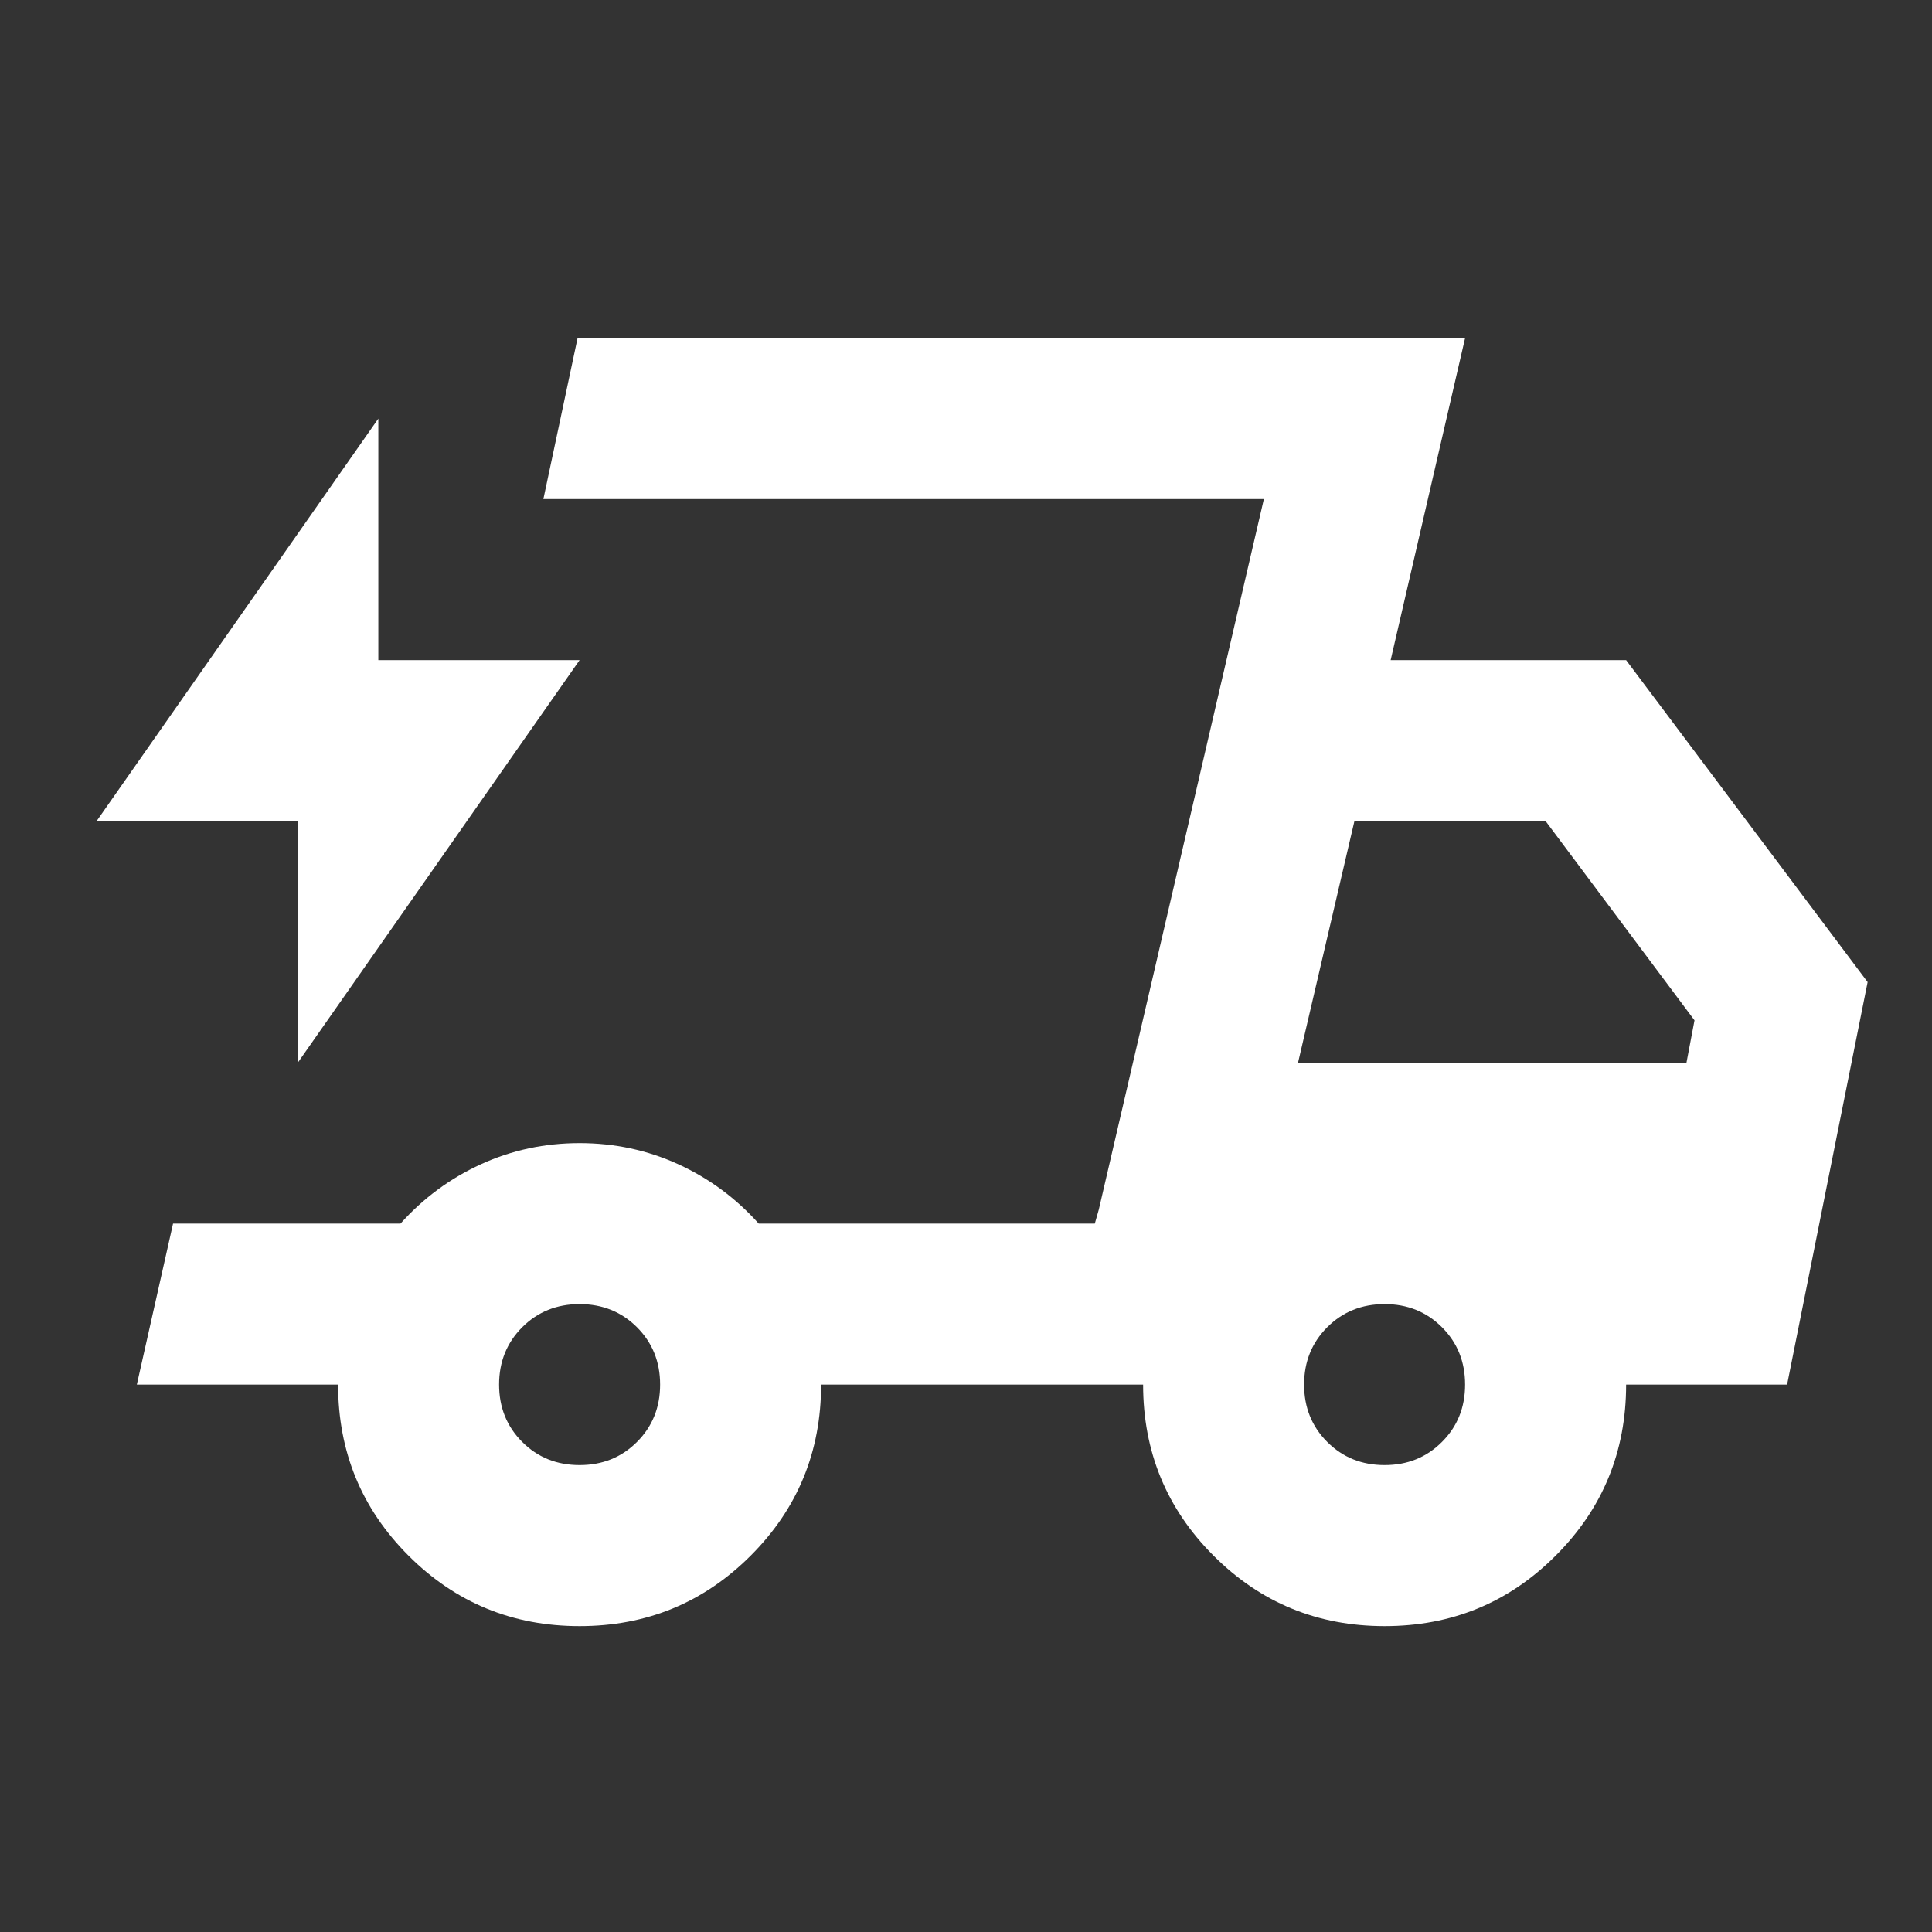 <svg width="40" height="40" viewBox="0 0 40 40" fill="none" xmlns="http://www.w3.org/2000/svg">
<rect x="0" y="0" width="40" height="40" fill="#333333" stroke="none"/>
<mask id="mask0_7283_45707" style="mask-type:alpha" maskUnits="userSpaceOnUse" x="0" y="0" width="40" height="40">
<rect width="40" height="40" fill="#D9D9D9"/>
</mask>
<g mask="url(#mask0_7283_45707)">
<path d="M12 33.667C10.611 33.667 9.431 33.181 8.458 32.208C7.486 31.236 7 30.056 7 28.667H2.833L3.583 25.333H8.292C8.764 24.806 9.319 24.396 9.958 24.104C10.597 23.812 11.278 23.667 12 23.667C12.722 23.667 13.403 23.812 14.042 24.104C14.681 24.396 15.236 24.806 15.708 25.333H22.667L26.167 10.333H11.25L11.958 7H30.333L28.792 13.667H33.667L38.667 20.333L37 28.667H33.667C33.667 30.056 33.181 31.236 32.208 32.208C31.236 33.181 30.056 33.667 28.667 33.667C27.278 33.667 26.097 33.181 25.125 32.208C24.153 31.236 23.667 30.056 23.667 28.667H17C17 30.056 16.514 31.236 15.542 32.208C14.569 33.181 13.389 33.667 12 33.667ZM26.875 22H34.917L35.083 21.125L32 17H28.042L26.875 22ZM26.167 10.333L22.667 25.333L22.75 25.042L26.167 10.333ZM6.167 22V17H2L7.833 8.667V13.667H12L6.167 22ZM12 30.333C12.472 30.333 12.868 30.174 13.188 29.854C13.507 29.535 13.667 29.139 13.667 28.667C13.667 28.194 13.507 27.799 13.188 27.479C12.868 27.16 12.472 27 12 27C11.528 27 11.132 27.16 10.812 27.479C10.493 27.799 10.333 28.194 10.333 28.667C10.333 29.139 10.493 29.535 10.812 29.854C11.132 30.174 11.528 30.333 12 30.333ZM28.667 30.333C29.139 30.333 29.535 30.174 29.854 29.854C30.174 29.535 30.333 29.139 30.333 28.667C30.333 28.194 30.174 27.799 29.854 27.479C29.535 27.16 29.139 27 28.667 27C28.194 27 27.799 27.16 27.479 27.479C27.16 27.799 27 28.194 27 28.667C27 29.139 27.16 29.535 27.479 29.854C27.799 30.174 28.194 30.333 28.667 30.333Z" fill="white"/>
</g>
</svg>
